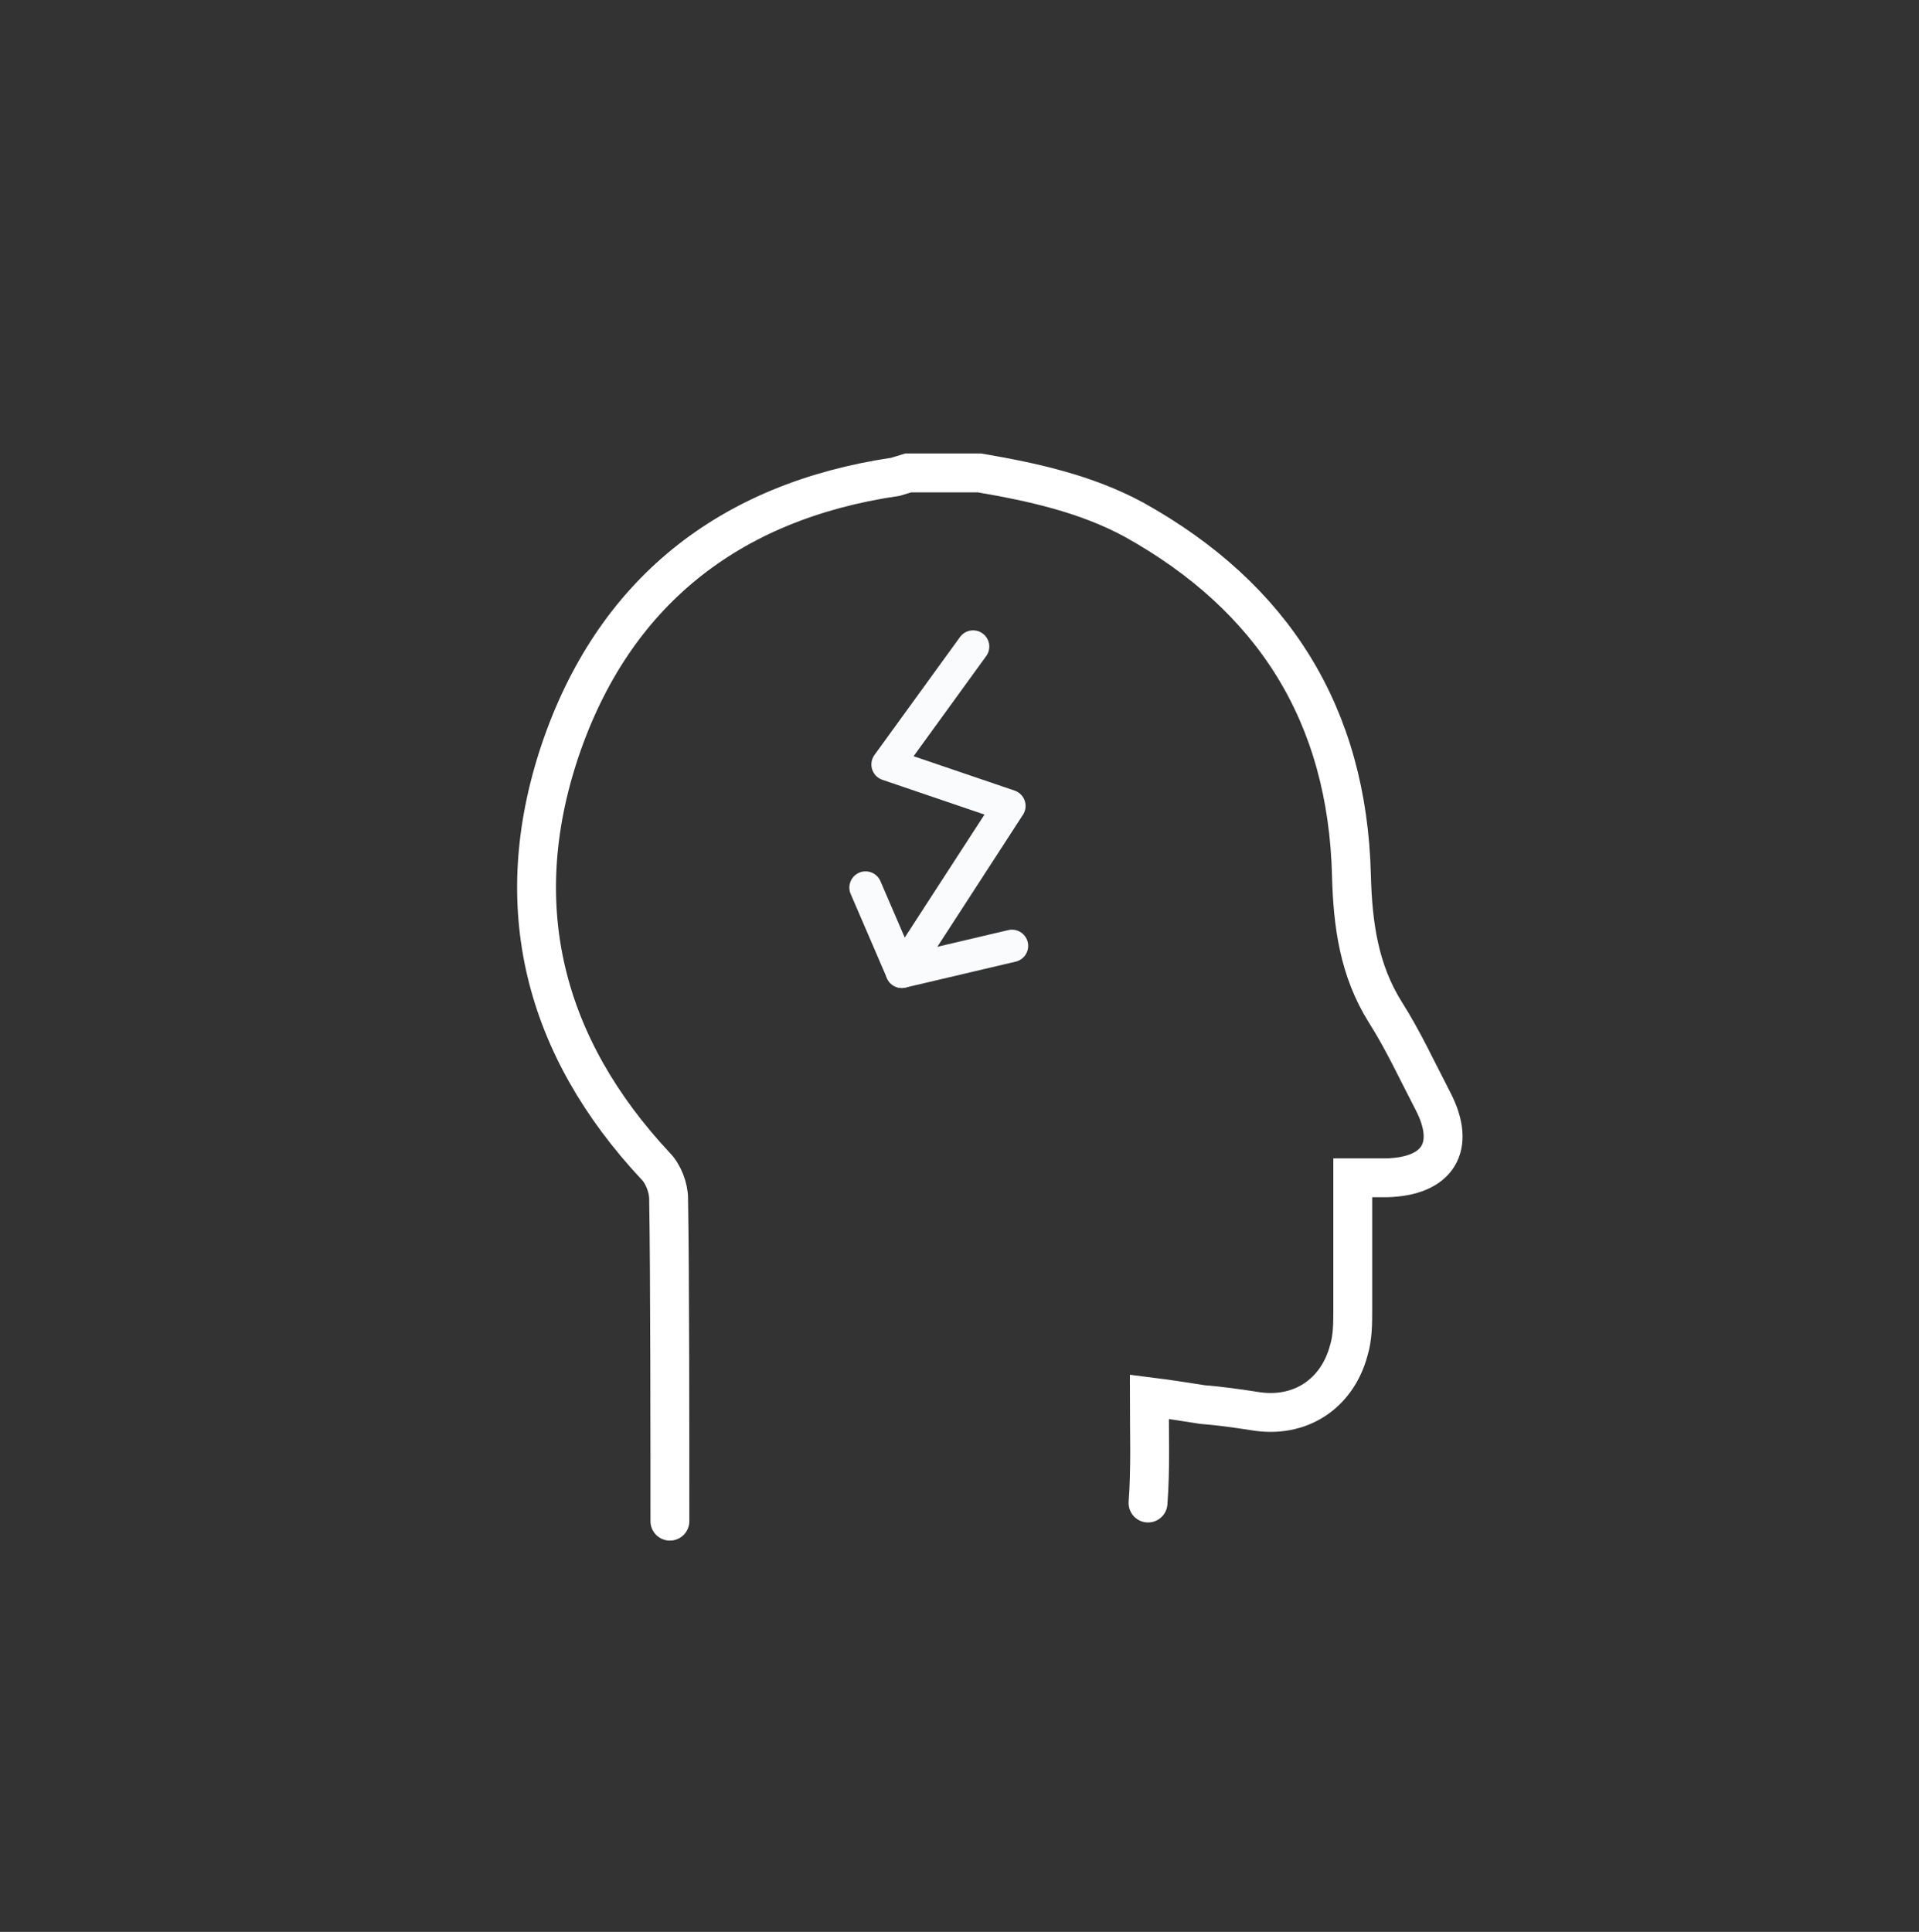 <?xml version="1.0" encoding="utf-8"?>
<!-- Generator: Adobe Illustrator 25.1.0, SVG Export Plug-In . SVG Version: 6.00 Build 0)  -->
<svg version="1.1" id="Ebene_1" xmlns="http://www.w3.org/2000/svg" xmlns:xlink="http://www.w3.org/1999/xlink" x="0px" y="0px"
	 viewBox="0 0 148.1 149.1" style="enable-background:new 0 0 148.1 149.1;" xml:space="preserve">
<rect x="0" y="0" width="148.1" height="149.1" fill="#333333" stroke="none"/>
<style type="text/css">
	.st0{display:none;}
	.st1{display:inline;fill:#133384;}
	.st2{display:inline;}
	.st3{fill:#FFFFFF;}
	.st4{fill:none;stroke:#FFFFFF;stroke-width:3;stroke-linecap:round;stroke-linejoin:round;stroke-miterlimit:10;}
	.st5{fill:none;stroke:#FFFFFF;stroke-width:3;stroke-linecap:round;stroke-miterlimit:10;}
	.st6{fill:none;stroke:#FAFBFC;stroke-width:2;stroke-linecap:round;stroke-linejoin:round;stroke-miterlimit:10;}
	.st7{fill:none;stroke:#FAFBFC;stroke-width:1.5;stroke-linecap:round;stroke-linejoin:round;stroke-miterlimit:10;}
	.st8{fill:none;stroke:#FAFBFC;stroke-width:2.5;stroke-linecap:round;stroke-linejoin:round;stroke-miterlimit:10;}
	.st9{fill:none;stroke:#F2F2F2;stroke-width:3;stroke-linecap:round;stroke-linejoin:round;stroke-miterlimit:10;}
	.st10{fill:none;stroke:#FFFFFF;stroke-width:2.5;stroke-linecap:round;stroke-linejoin:round;stroke-miterlimit:10;}
	.st11{fill:#F2F2F2;}
	.st12{fill:none;stroke:#FFFFFF;stroke-width:3;stroke-miterlimit:10;}
	.st13{fill:none;stroke:#FAFBFC;stroke-width:3;stroke-linecap:round;stroke-linejoin:round;stroke-miterlimit:10;}
	.st14{fill:none;stroke:#FFFFFF;stroke-width:2;stroke-miterlimit:10;}
	.st15{fill:none;stroke:#FFFFFF;stroke-width:1.5;stroke-miterlimit:10;}
</style>
<g class="st0">
	<rect x="-1357.5" y="-453.5" class="st1" width="3212" height="1332"/>
	<path class="st2" d="M1854-453V878h-3211V-453H1854 M1855-454h-3213V879h3213V-454L1855-454z"/>
</g>
<path class="st5" d="M51.7,117.4c0-5.6,0-19.3-0.1-24.9c0-0.8-0.4-1.9-1-2.5C42,80.8,39.2,70,43.2,58c4.1-12.2,13-19.3,25.9-21.2
	c0.3-0.1,0.7-0.2,1-0.3c1.8,0,3.7,0,5.5,0c4.1,0.7,8.2,1.6,11.9,3.6c10.8,6,16.5,15.1,16.8,27.5c0.1,3.8,0.6,7.3,2.6,10.5
	c1.4,2.2,2.5,4.6,3.7,6.9c1.8,3.5,0.4,5.8-3.6,5.9c-0.8,0-1.6,0-2.6,0c0,3.5,0,6.8,0,10.2c0,1,0,2.1-0.3,3.1
	c-0.9,3.4-3.8,5.3-7.3,4.7c-1.3-0.2-2.7-0.4-4-0.5c-1.3-0.2-2.5-0.4-4.1-0.6c0,2.8,0.1,5.5-0.1,8.2"/>
<g>
	<polyline class="st8" points="66.8,68.5 69.6,75 77.9,62.2 68.5,59 75.1,49.9 	"/>
	<line class="st8" x1="78.1" y1="73" x2="69.6" y2="75"/>
</g>
</svg>
